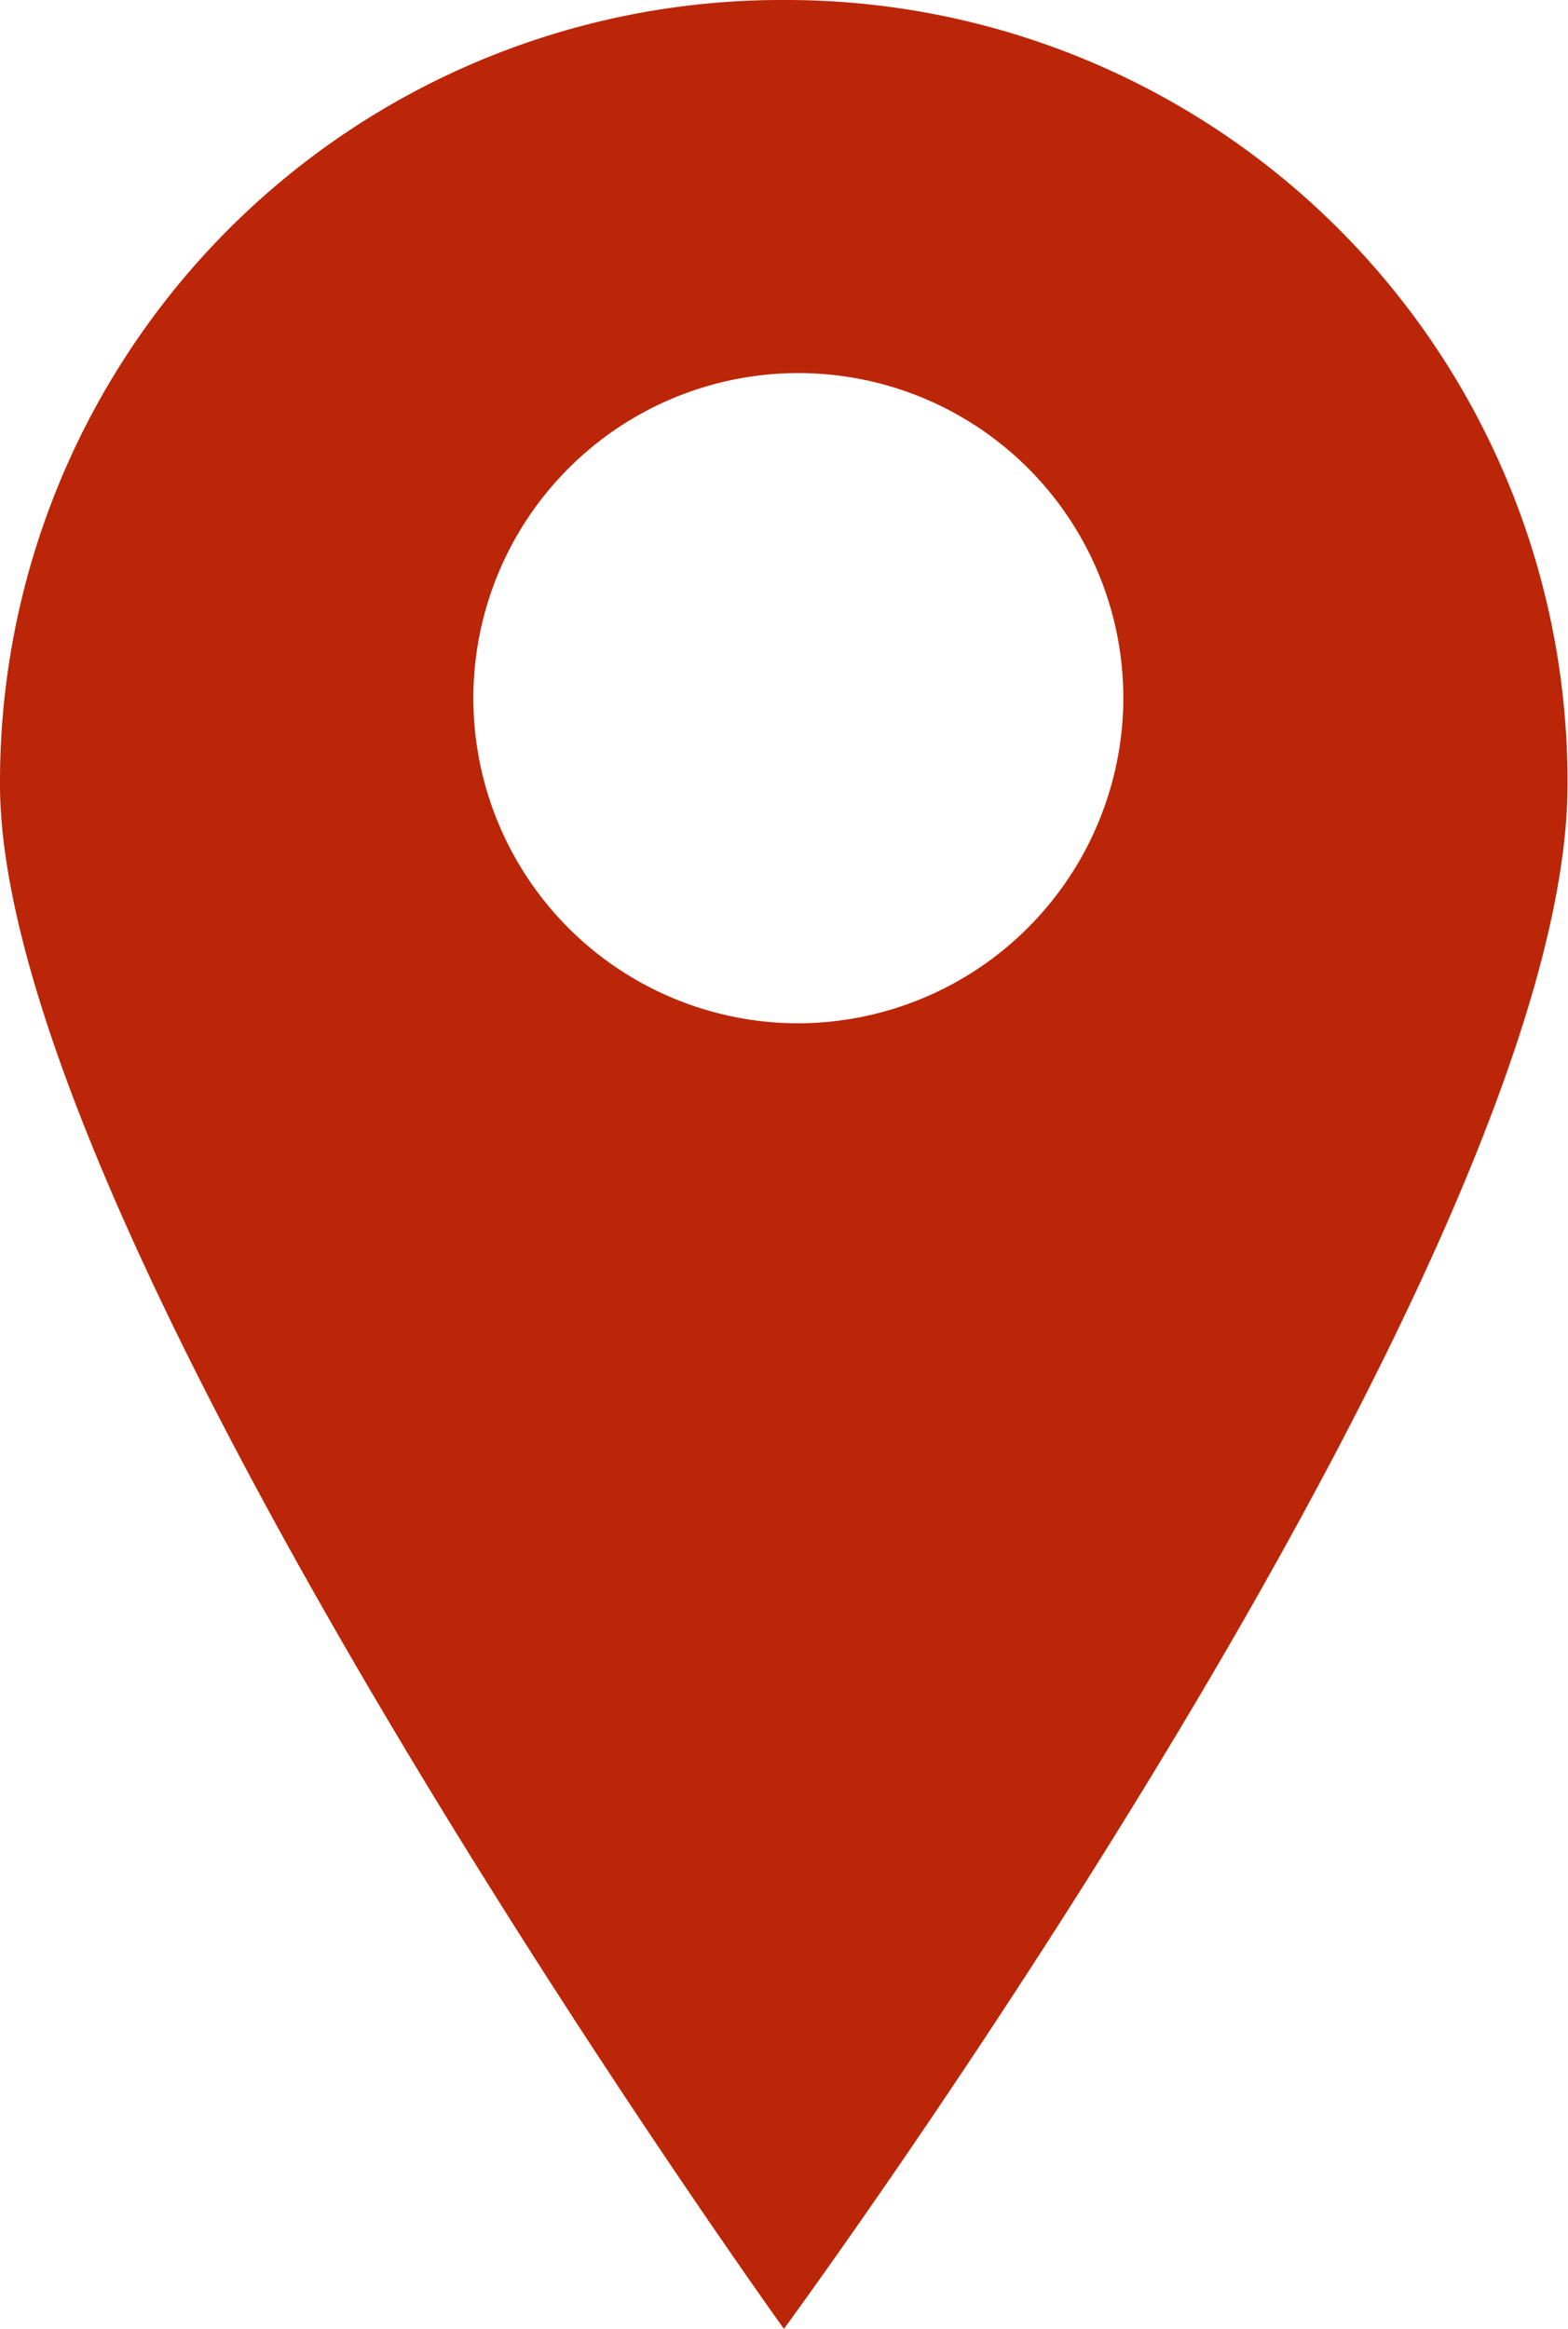 <svg xmlns="http://www.w3.org/2000/svg" width="10.103" height="15" viewBox="0 0 10.103 15">
  <path id="address" d="M5.051,0A5.035,5.035,0,0,0,0,5.051C0,7.977,5.051,15,5.051,15S10.1,8.131,10.1,5.051A5.035,5.035,0,0,0,5.051,0Zm.092,6.591A2.094,2.094,0,1,1,7.238,4.5,2.1,2.1,0,0,1,5.144,6.591Z" fill="#ba2607"/>
</svg>
